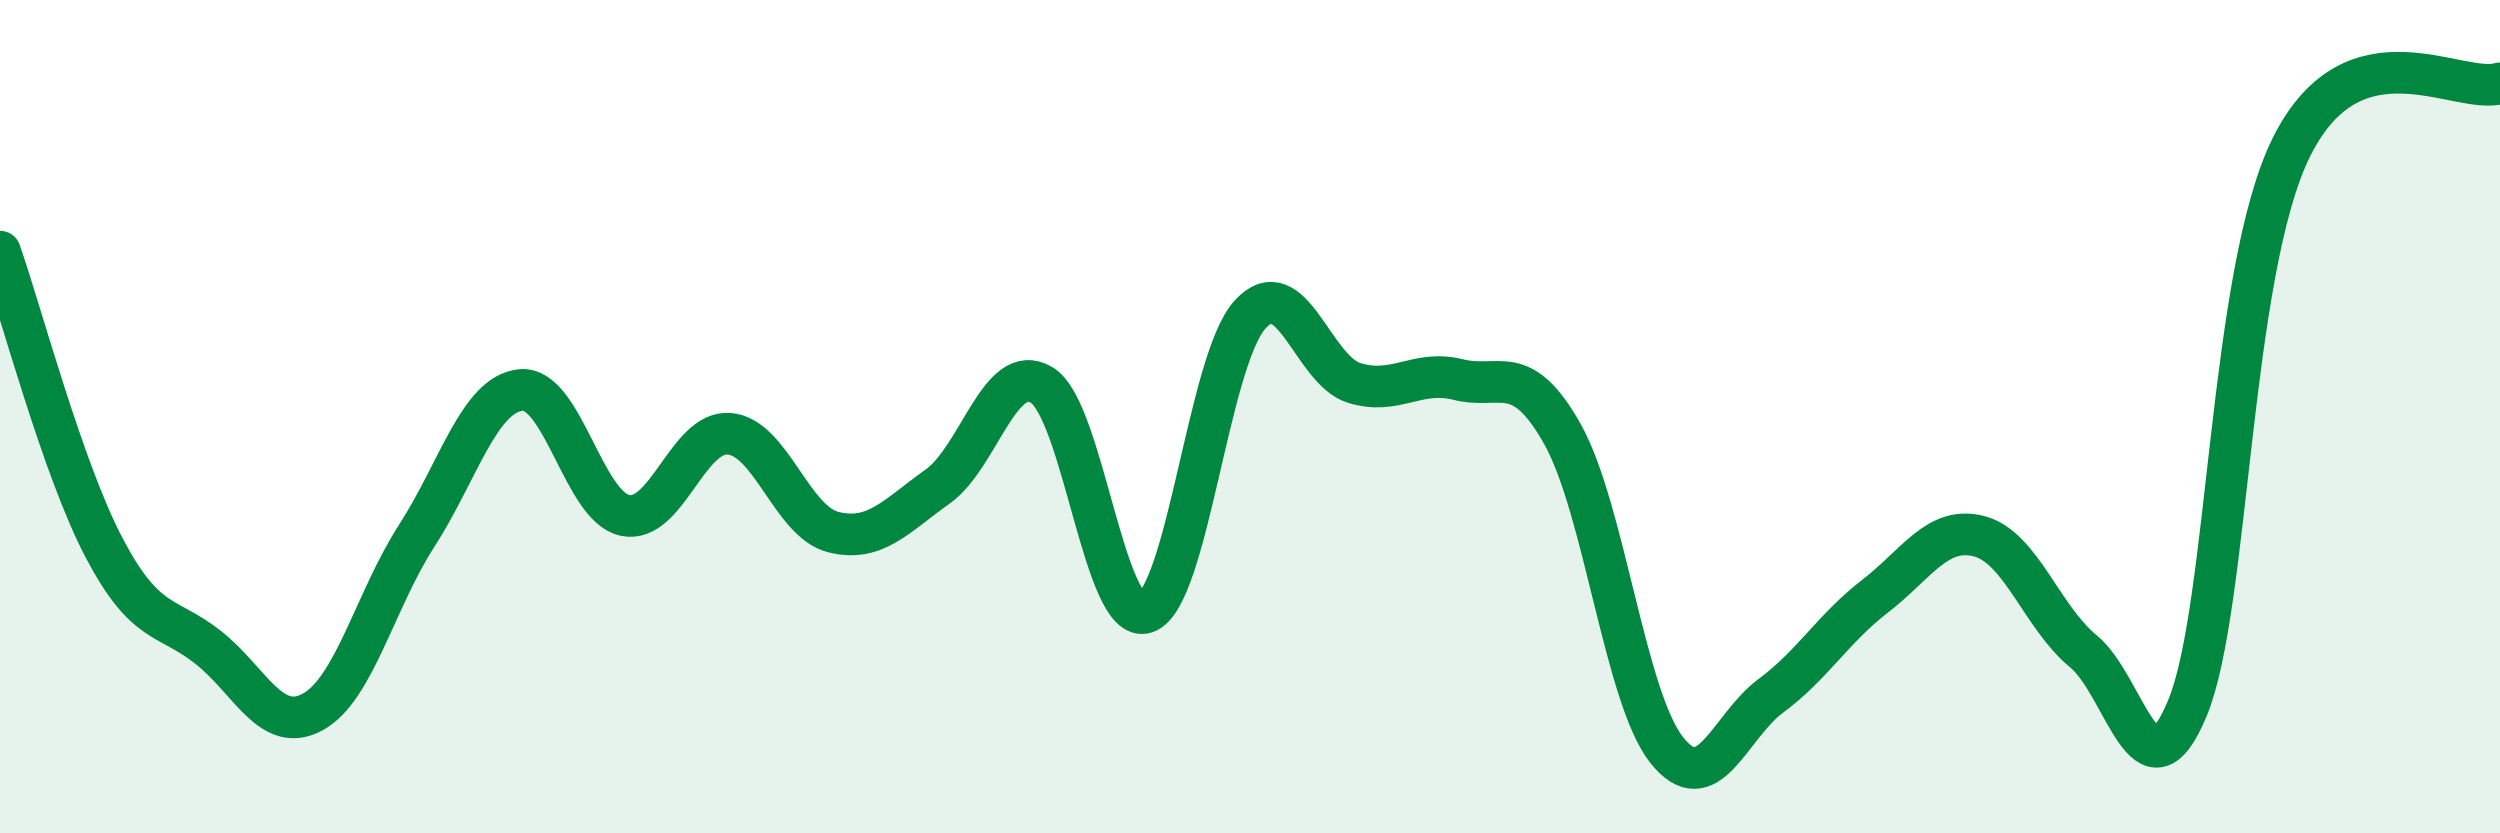 
    <svg width="60" height="20" viewBox="0 0 60 20" xmlns="http://www.w3.org/2000/svg">
      <path
        d="M 0,6.04 C 0.5,7.46 1.5,11.25 2.5,13.15 C 3.5,15.05 4,14.75 5,15.54 C 6,16.33 6.5,17.63 7.5,17.09 C 8.5,16.55 9,14.41 10,12.86 C 11,11.31 11.5,9.46 12.5,9.36 C 13.5,9.26 14,12.16 15,12.37 C 16,12.58 16.5,10.33 17.5,10.41 C 18.5,10.49 19,12.52 20,12.77 C 21,13.02 21.5,12.39 22.5,11.68 C 23.5,10.97 24,8.64 25,9.24 C 26,9.84 26.5,15.04 27.5,14.7 C 28.5,14.36 29,8.65 30,7.55 C 31,6.45 31.5,8.88 32.5,9.19 C 33.5,9.5 34,8.86 35,9.11 C 36,9.36 36.5,8.64 37.5,10.42 C 38.5,12.2 39,16.74 40,18 C 41,19.26 41.5,17.44 42.5,16.7 C 43.5,15.96 44,15.08 45,14.31 C 46,13.54 46.5,12.61 47.5,12.87 C 48.5,13.13 49,14.81 50,15.63 C 51,16.45 51.5,19.41 52.5,16.99 C 53.5,14.57 53.5,6.52 55,3.52 C 56.5,0.52 59,2.3 60,2L60 20L0 20Z"
        fill="#008740"
        opacity="0.1"
        stroke-linecap="round"
        stroke-linejoin="round"
      />
      <path
        d="M 0,6.04 C 0.5,7.46 1.5,11.25 2.5,13.15 C 3.5,15.05 4,14.75 5,15.54 C 6,16.33 6.5,17.63 7.5,17.09 C 8.5,16.55 9,14.41 10,12.86 C 11,11.31 11.5,9.46 12.5,9.36 C 13.5,9.26 14,12.16 15,12.37 C 16,12.58 16.5,10.33 17.5,10.41 C 18.5,10.49 19,12.52 20,12.77 C 21,13.02 21.5,12.39 22.5,11.68 C 23.5,10.97 24,8.64 25,9.24 C 26,9.84 26.5,15.04 27.5,14.7 C 28.5,14.36 29,8.65 30,7.55 C 31,6.45 31.5,8.88 32.5,9.19 C 33.5,9.5 34,8.86 35,9.11 C 36,9.36 36.5,8.64 37.5,10.42 C 38.5,12.2 39,16.74 40,18 C 41,19.26 41.5,17.44 42.5,16.7 C 43.5,15.96 44,15.08 45,14.31 C 46,13.54 46.5,12.61 47.5,12.87 C 48.5,13.13 49,14.81 50,15.63 C 51,16.45 51.5,19.41 52.5,16.99 C 53.5,14.57 53.5,6.52 55,3.52 C 56.5,0.52 59,2.3 60,2"
        stroke="#008740"
        stroke-width="1"
        fill="none"
        stroke-linecap="round"
        stroke-linejoin="round"
      />
    </svg>
  